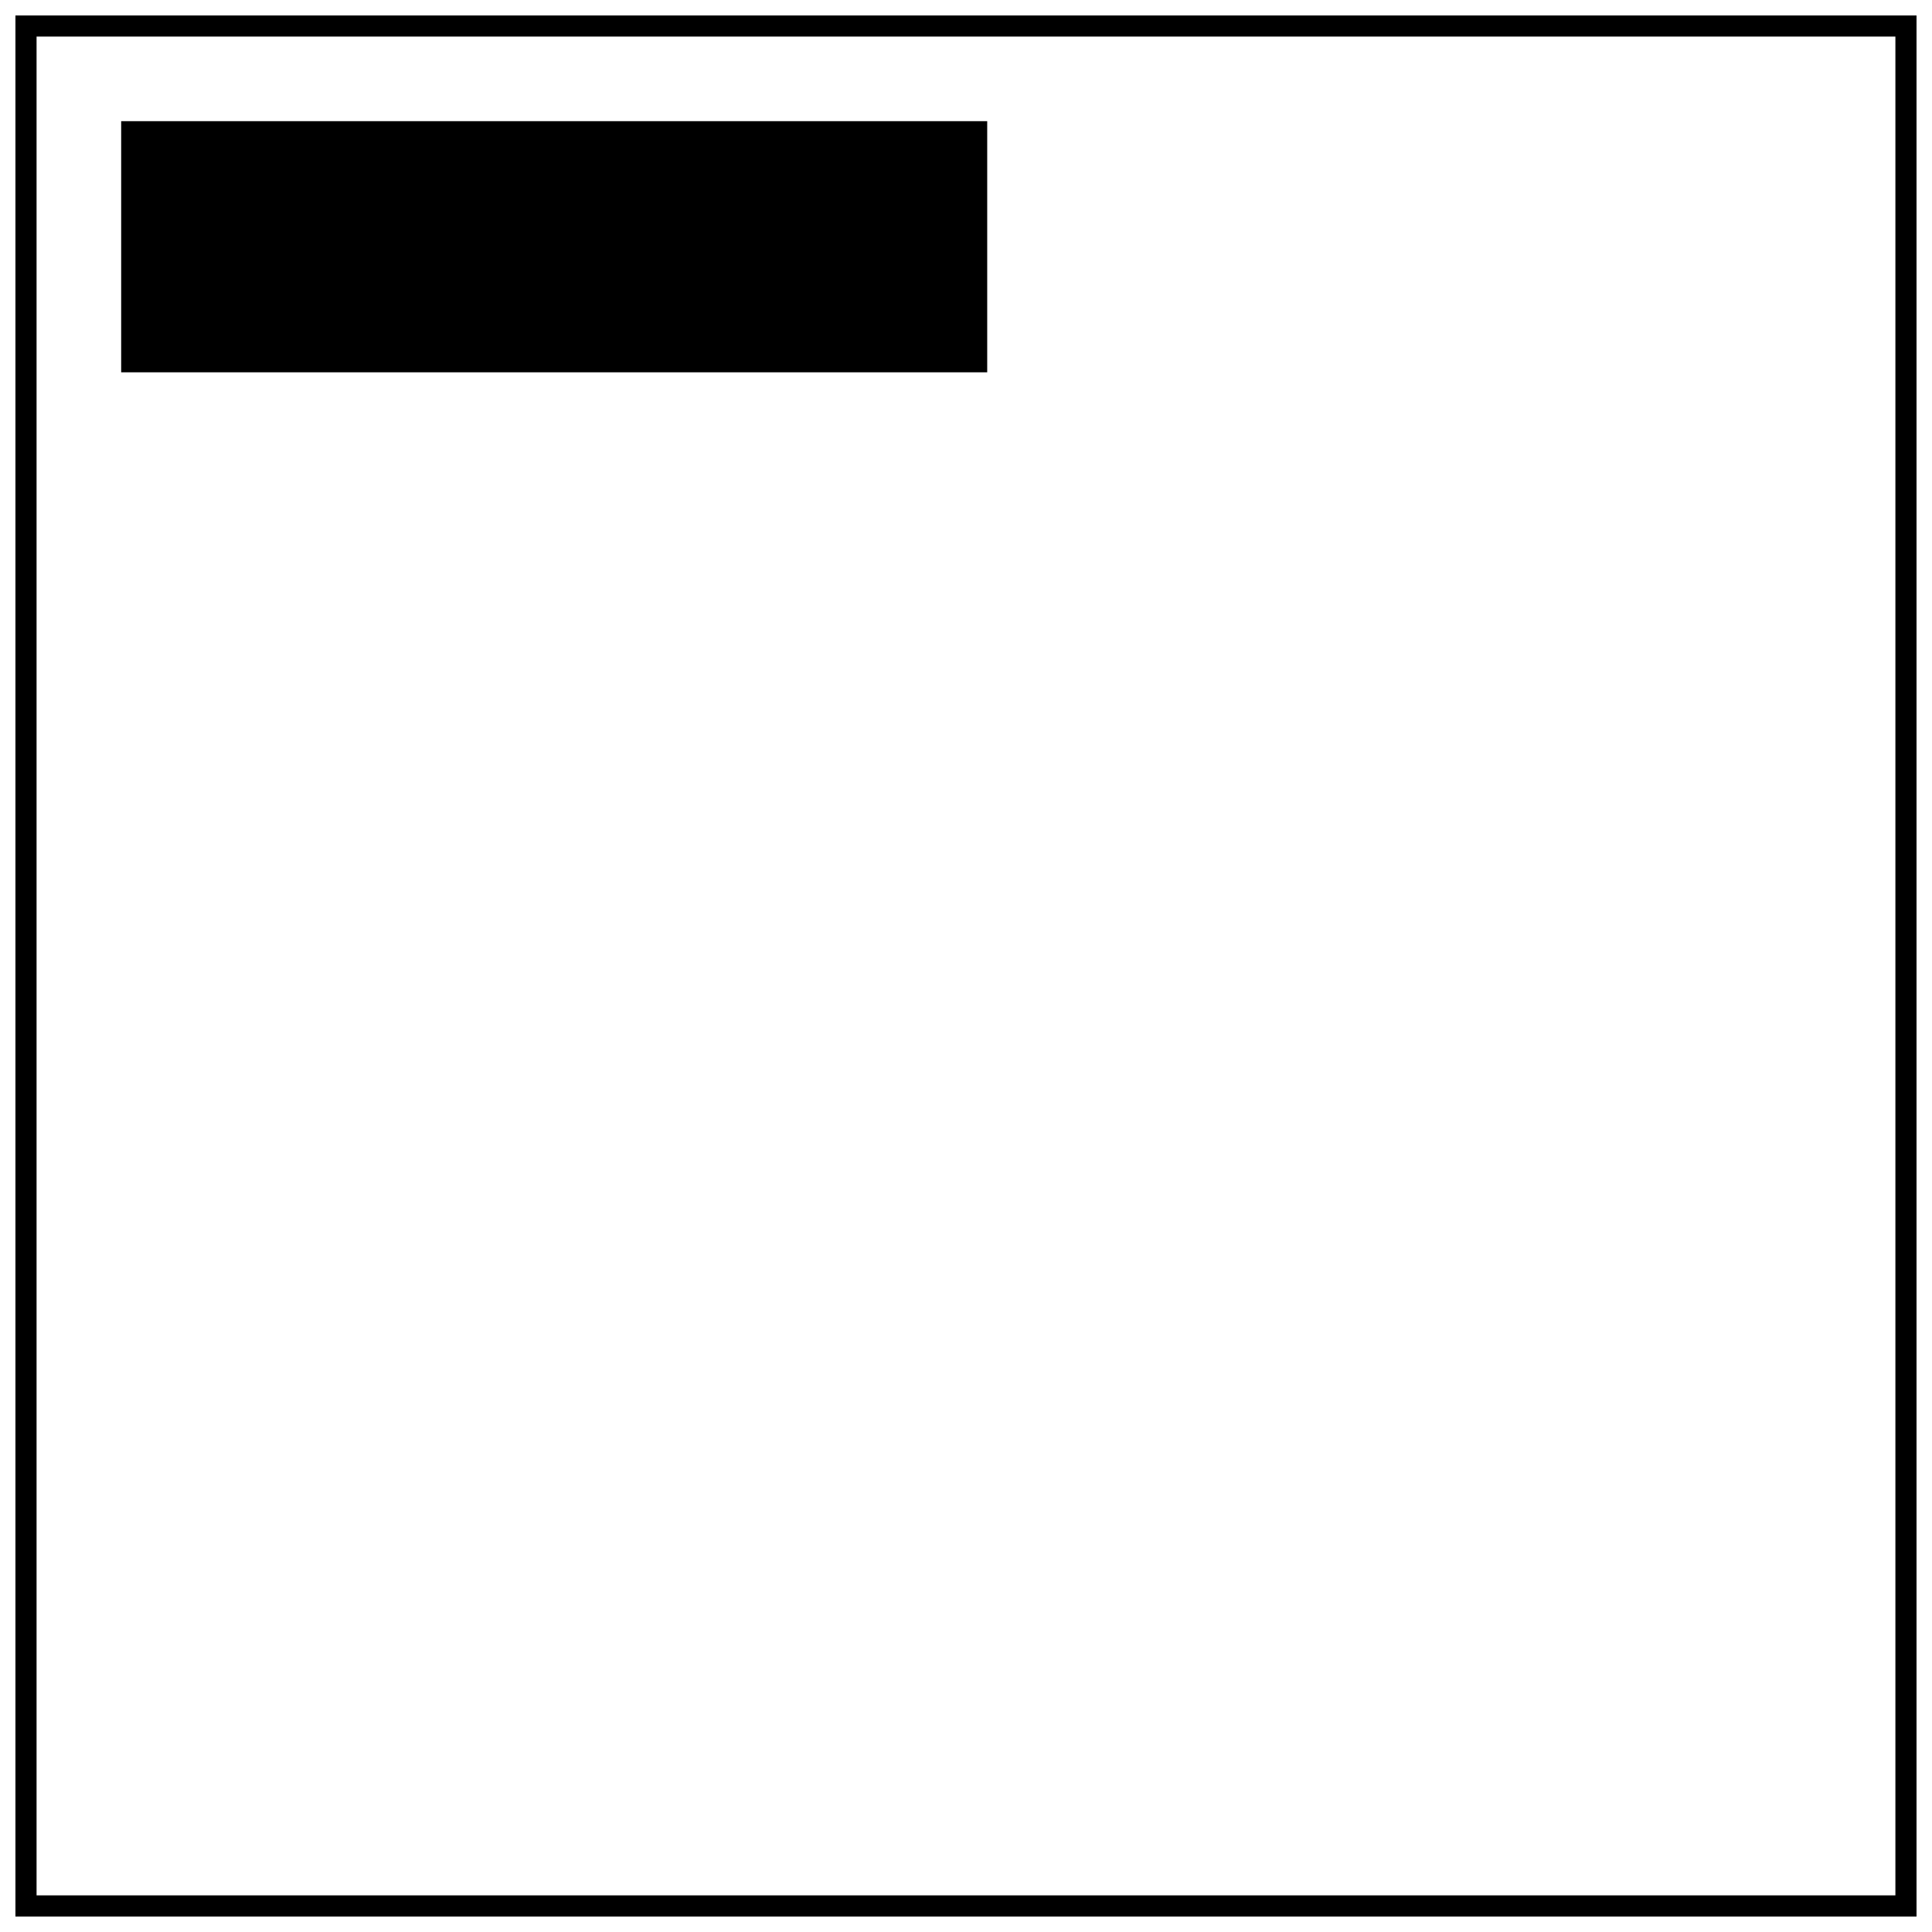 <?xml version="1.0" encoding="UTF-8"?>
<!-- Uploaded to: SVG Repo, www.svgrepo.com, Generator: SVG Repo Mixer Tools -->
<svg width="800px" height="800px" version="1.1" viewBox="144 144 512 512" xmlns="http://www.w3.org/2000/svg">
 <defs>
  <clipPath id="a">
   <path d="m148.09 148.09h503.81v503.81h-503.81z"/>
  </clipPath>
 </defs>
 <g clip-path="url(#a)">
  <path d="m646.3 153.69v492.61h-492.61v-492.61h492.61m5.598-5.598h-503.81v503.81h503.81z"/>
 </g>
 <path d="m176.11 176.11h229.51v66.555h-229.51z"/>
</svg>